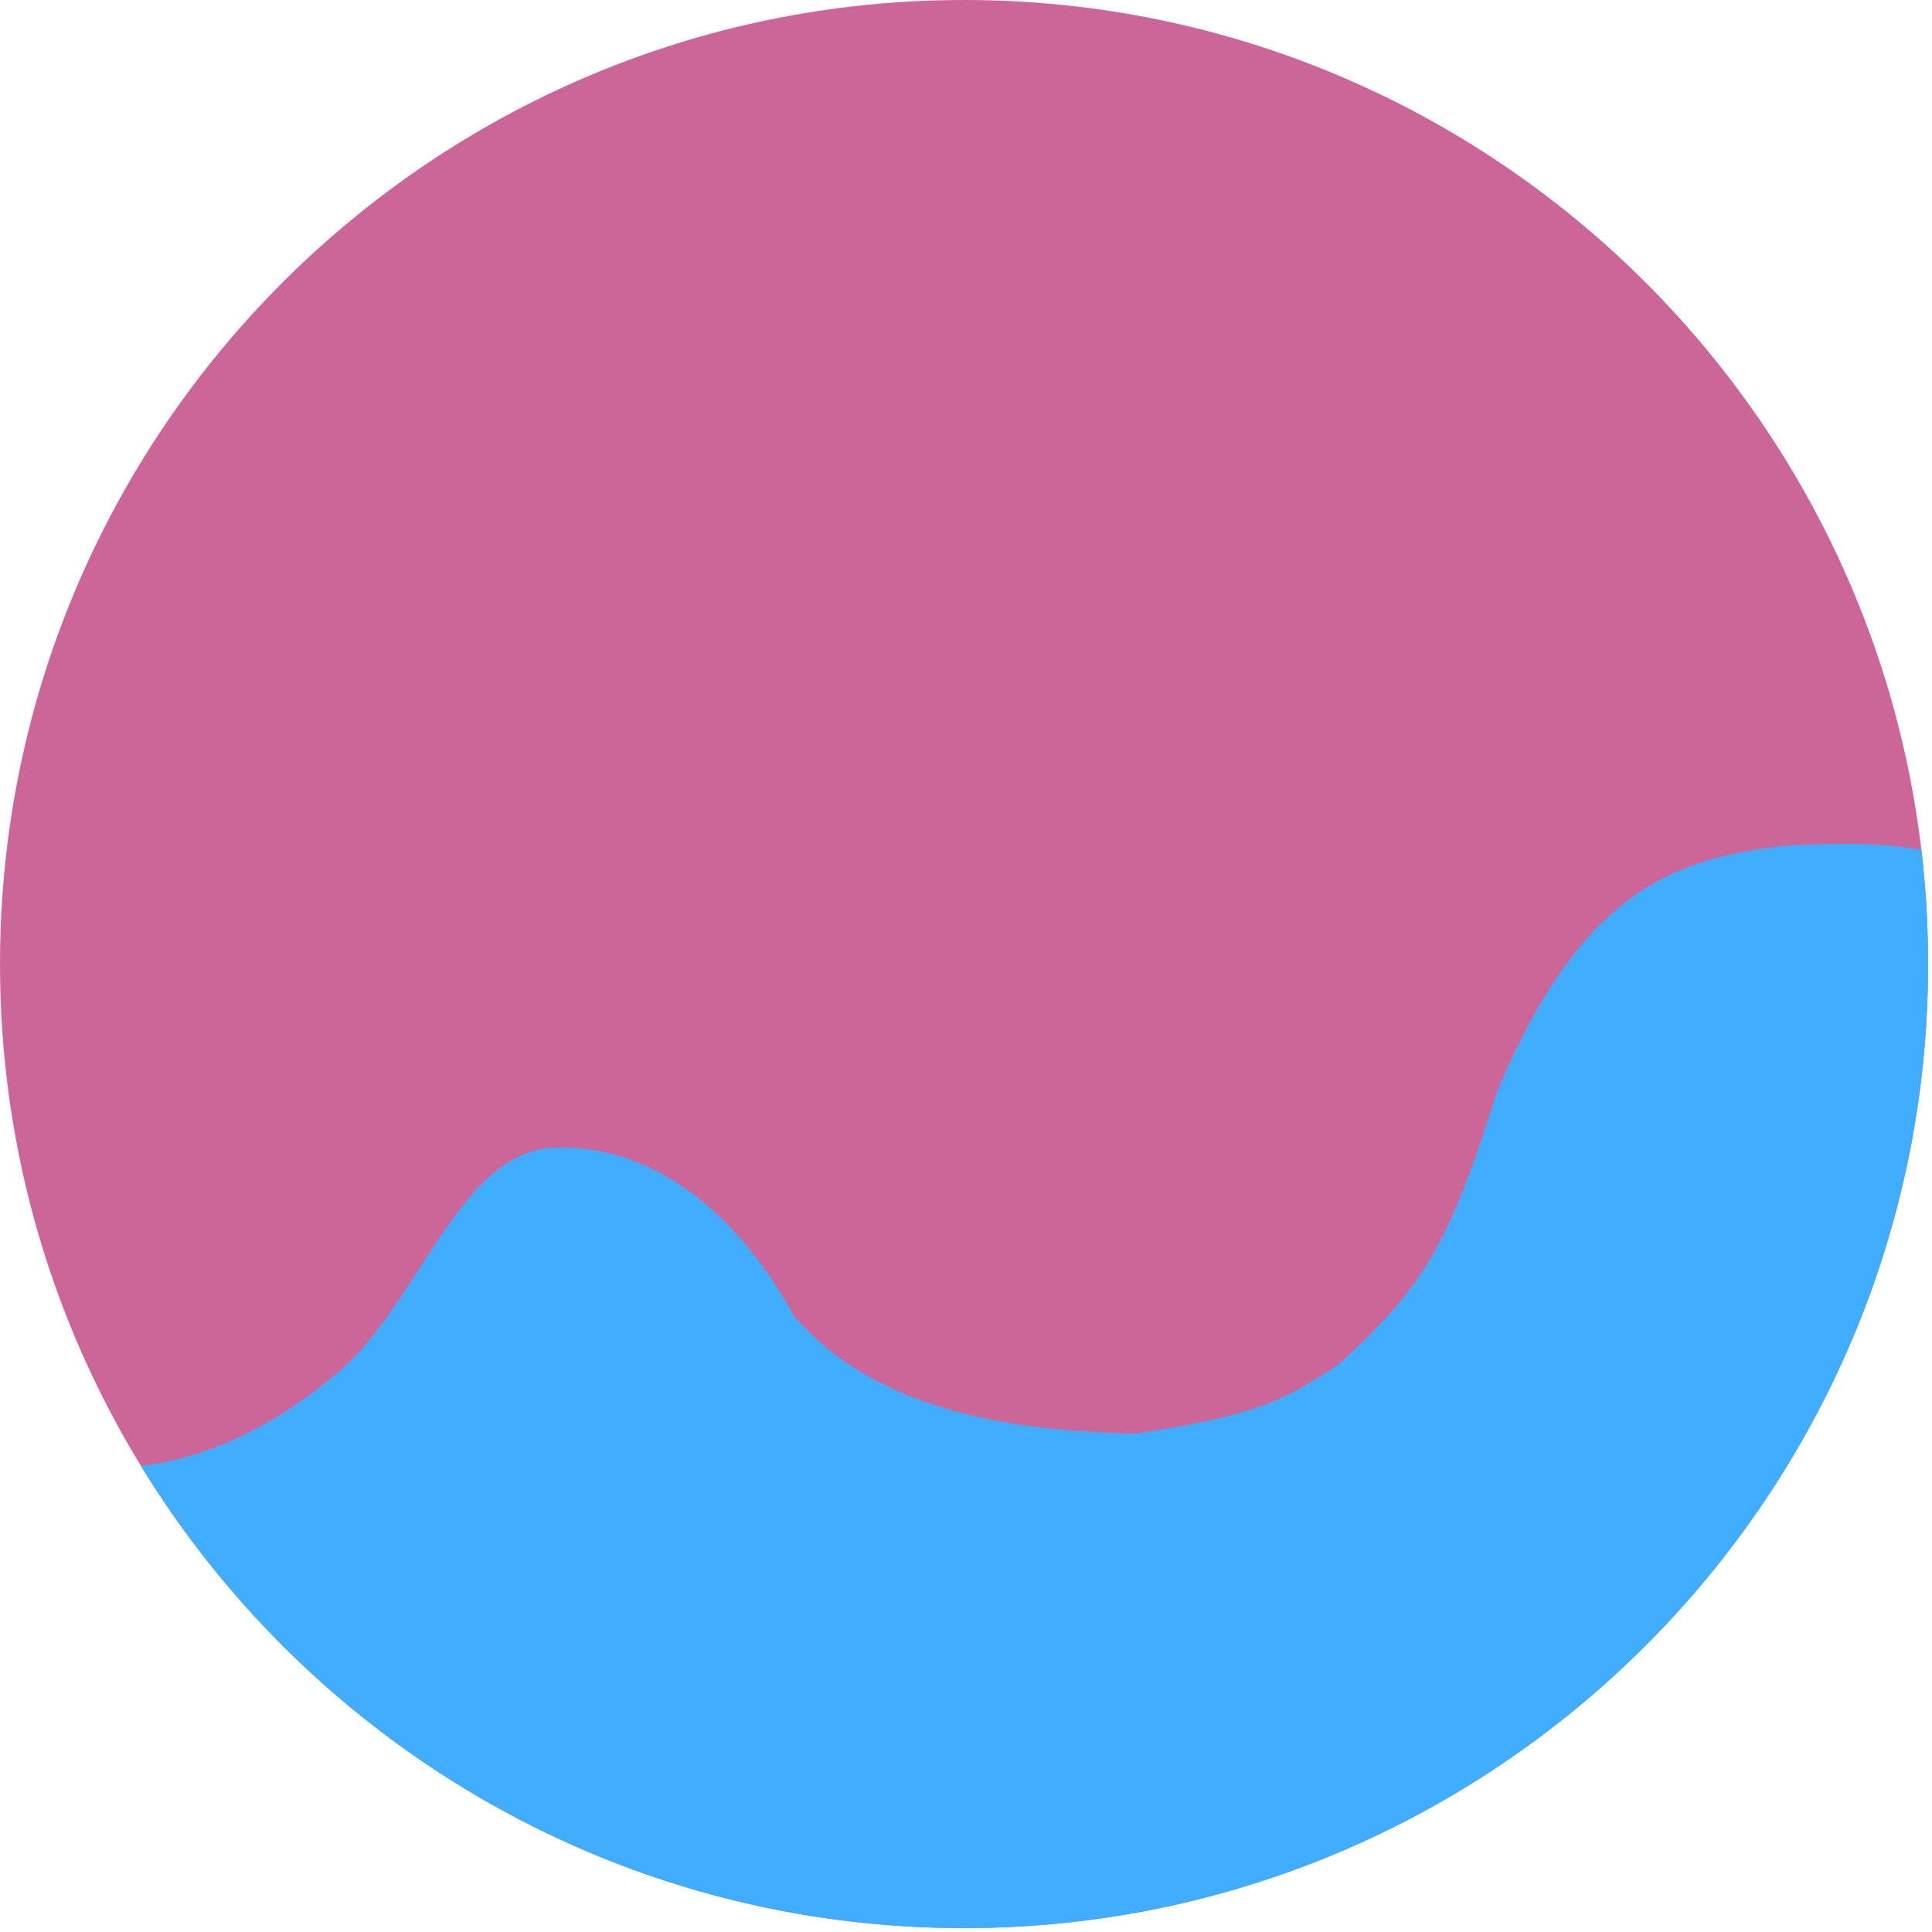 <?xml version="1.0" encoding="UTF-8" standalone="no"?><!DOCTYPE svg PUBLIC "-//W3C//DTD SVG 1.1//EN" "http://www.w3.org/Graphics/SVG/1.1/DTD/svg11.dtd"><svg width="100%" height="100%" viewBox="0 0 445 445" version="1.1" xmlns="http://www.w3.org/2000/svg" xmlns:xlink="http://www.w3.org/1999/xlink" xml:space="preserve" xmlns:serif="http://www.serif.com/" style="fill-rule:evenodd;clip-rule:evenodd;stroke-linejoin:round;stroke-miterlimit:1.414;"><rect id="Icon-Light" serif:id="Icon Light" x="0" y="0" width="444.1" height="444.1" style="fill:none;"/><path d="M444.1,222.05c0,-122.553 -99.497,-222.05 -222.05,-222.05c-122.553,0 -222.05,99.497 -222.05,222.05c0,122.553 99.497,222.05 222.05,222.05c122.553,0 222.05,-99.497 222.05,-222.05Z" style="fill:#c69;"/><clipPath id="_clip1"><path d="M444.1,222.05c0,-122.553 -99.497,-222.05 -222.05,-222.05c-122.553,0 -222.05,99.497 -222.05,222.05c0,122.553 99.497,222.05 222.05,222.05c122.553,0 222.05,-99.497 222.05,-222.05Z"/></clipPath><g clip-path="url(#_clip1)"><path d="M911.401,444.1l-952.033,0l-1013.41,0c-60.994,-158.567 -78.355,-238.341 -52.081,-239.322c55.598,8.234 81.973,34.191 139.482,112.049c29.194,35.605 69.345,20.109 94.465,-2.512c17.584,-16.734 27.073,-50.366 48.844,-49.975c24.561,-0.391 43.233,18.645 54.02,38.532c21.212,25.119 58.675,26.667 78.568,27.352c28.888,-4.186 35.586,-8.373 46.89,-15.909c20.235,-18.142 25.957,-28.887 36.525,-62.596c19.03,-45.672 40.059,-54.509 68.508,-57.09c17.52,-0.234 67.036,-6.54 92.613,58.359c27.593,50.861 80.763,49.186 123.466,44.999c42.704,-7.117 48.121,-21.878 79.52,-56.417c21.98,-33.912 66.612,-40.42 88.173,-36.792c0.085,0.016 0.171,0.031 0.257,0.046c0.23,-0.021 0.464,-0.037 0.702,-0.046c6.914,1.024 13.376,2.322 19.492,3.971c14.176,3.459 31.042,9.841 47.556,24.318c21.383,17.24 42.766,43.593 72.434,83.76c29.194,35.605 69.345,20.109 94.465,-2.512c17.584,-16.734 27.073,-50.366 48.844,-49.975c24.561,-0.391 43.233,18.645 54.02,38.532c21.212,25.119 58.676,26.667 78.568,27.352c28.888,-4.186 35.586,-8.373 46.89,-15.909c20.235,-18.142 25.957,-28.887 36.525,-62.596c19.03,-45.672 40.059,-54.509 68.508,-57.09c17.52,-0.234 67.036,-6.54 92.613,58.359c27.593,50.861 80.763,49.186 123.466,44.999c42.704,-7.117 48.121,-21.878 79.521,-56.417c21.979,-33.912 66.611,-40.42 88.172,-36.792c0.031,0.006 0.062,0.012 0.094,0.017c0.11,-0.007 0.22,-0.012 0.332,-0.017c4.97,0.737 9.708,1.614 14.244,2.667c16.717,3.443 38.298,10.313 58.806,30.72c19.45,17.188 39.536,42.249 66.432,78.662c29.194,35.605 69.346,20.109 94.466,-2.512c17.583,-16.734 27.073,-50.366 48.843,-49.975c24.561,-0.391 43.233,18.645 54.02,38.532c21.212,25.119 58.676,26.667 78.568,27.352c28.888,-4.186 35.587,-8.373 46.89,-15.909c20.236,-18.142 25.957,-28.887 36.525,-62.596c19.03,-45.672 40.059,-54.509 68.508,-57.09c17.52,-0.234 67.037,-6.54 92.613,58.359c27.594,50.861 80.763,49.186 123.467,44.999c42.703,-7.117 48.12,-21.878 79.52,-56.417c21.979,-33.912 66.611,-40.42 88.172,-36.792c21.617,3.861 62.105,8.005 93.951,59.562c7.404,11.987 14.341,26.536 20.465,44.241l0,135.519l-951.5,0Z" style="fill:#41adff;fill-rule:nonzero;"/></g></svg>